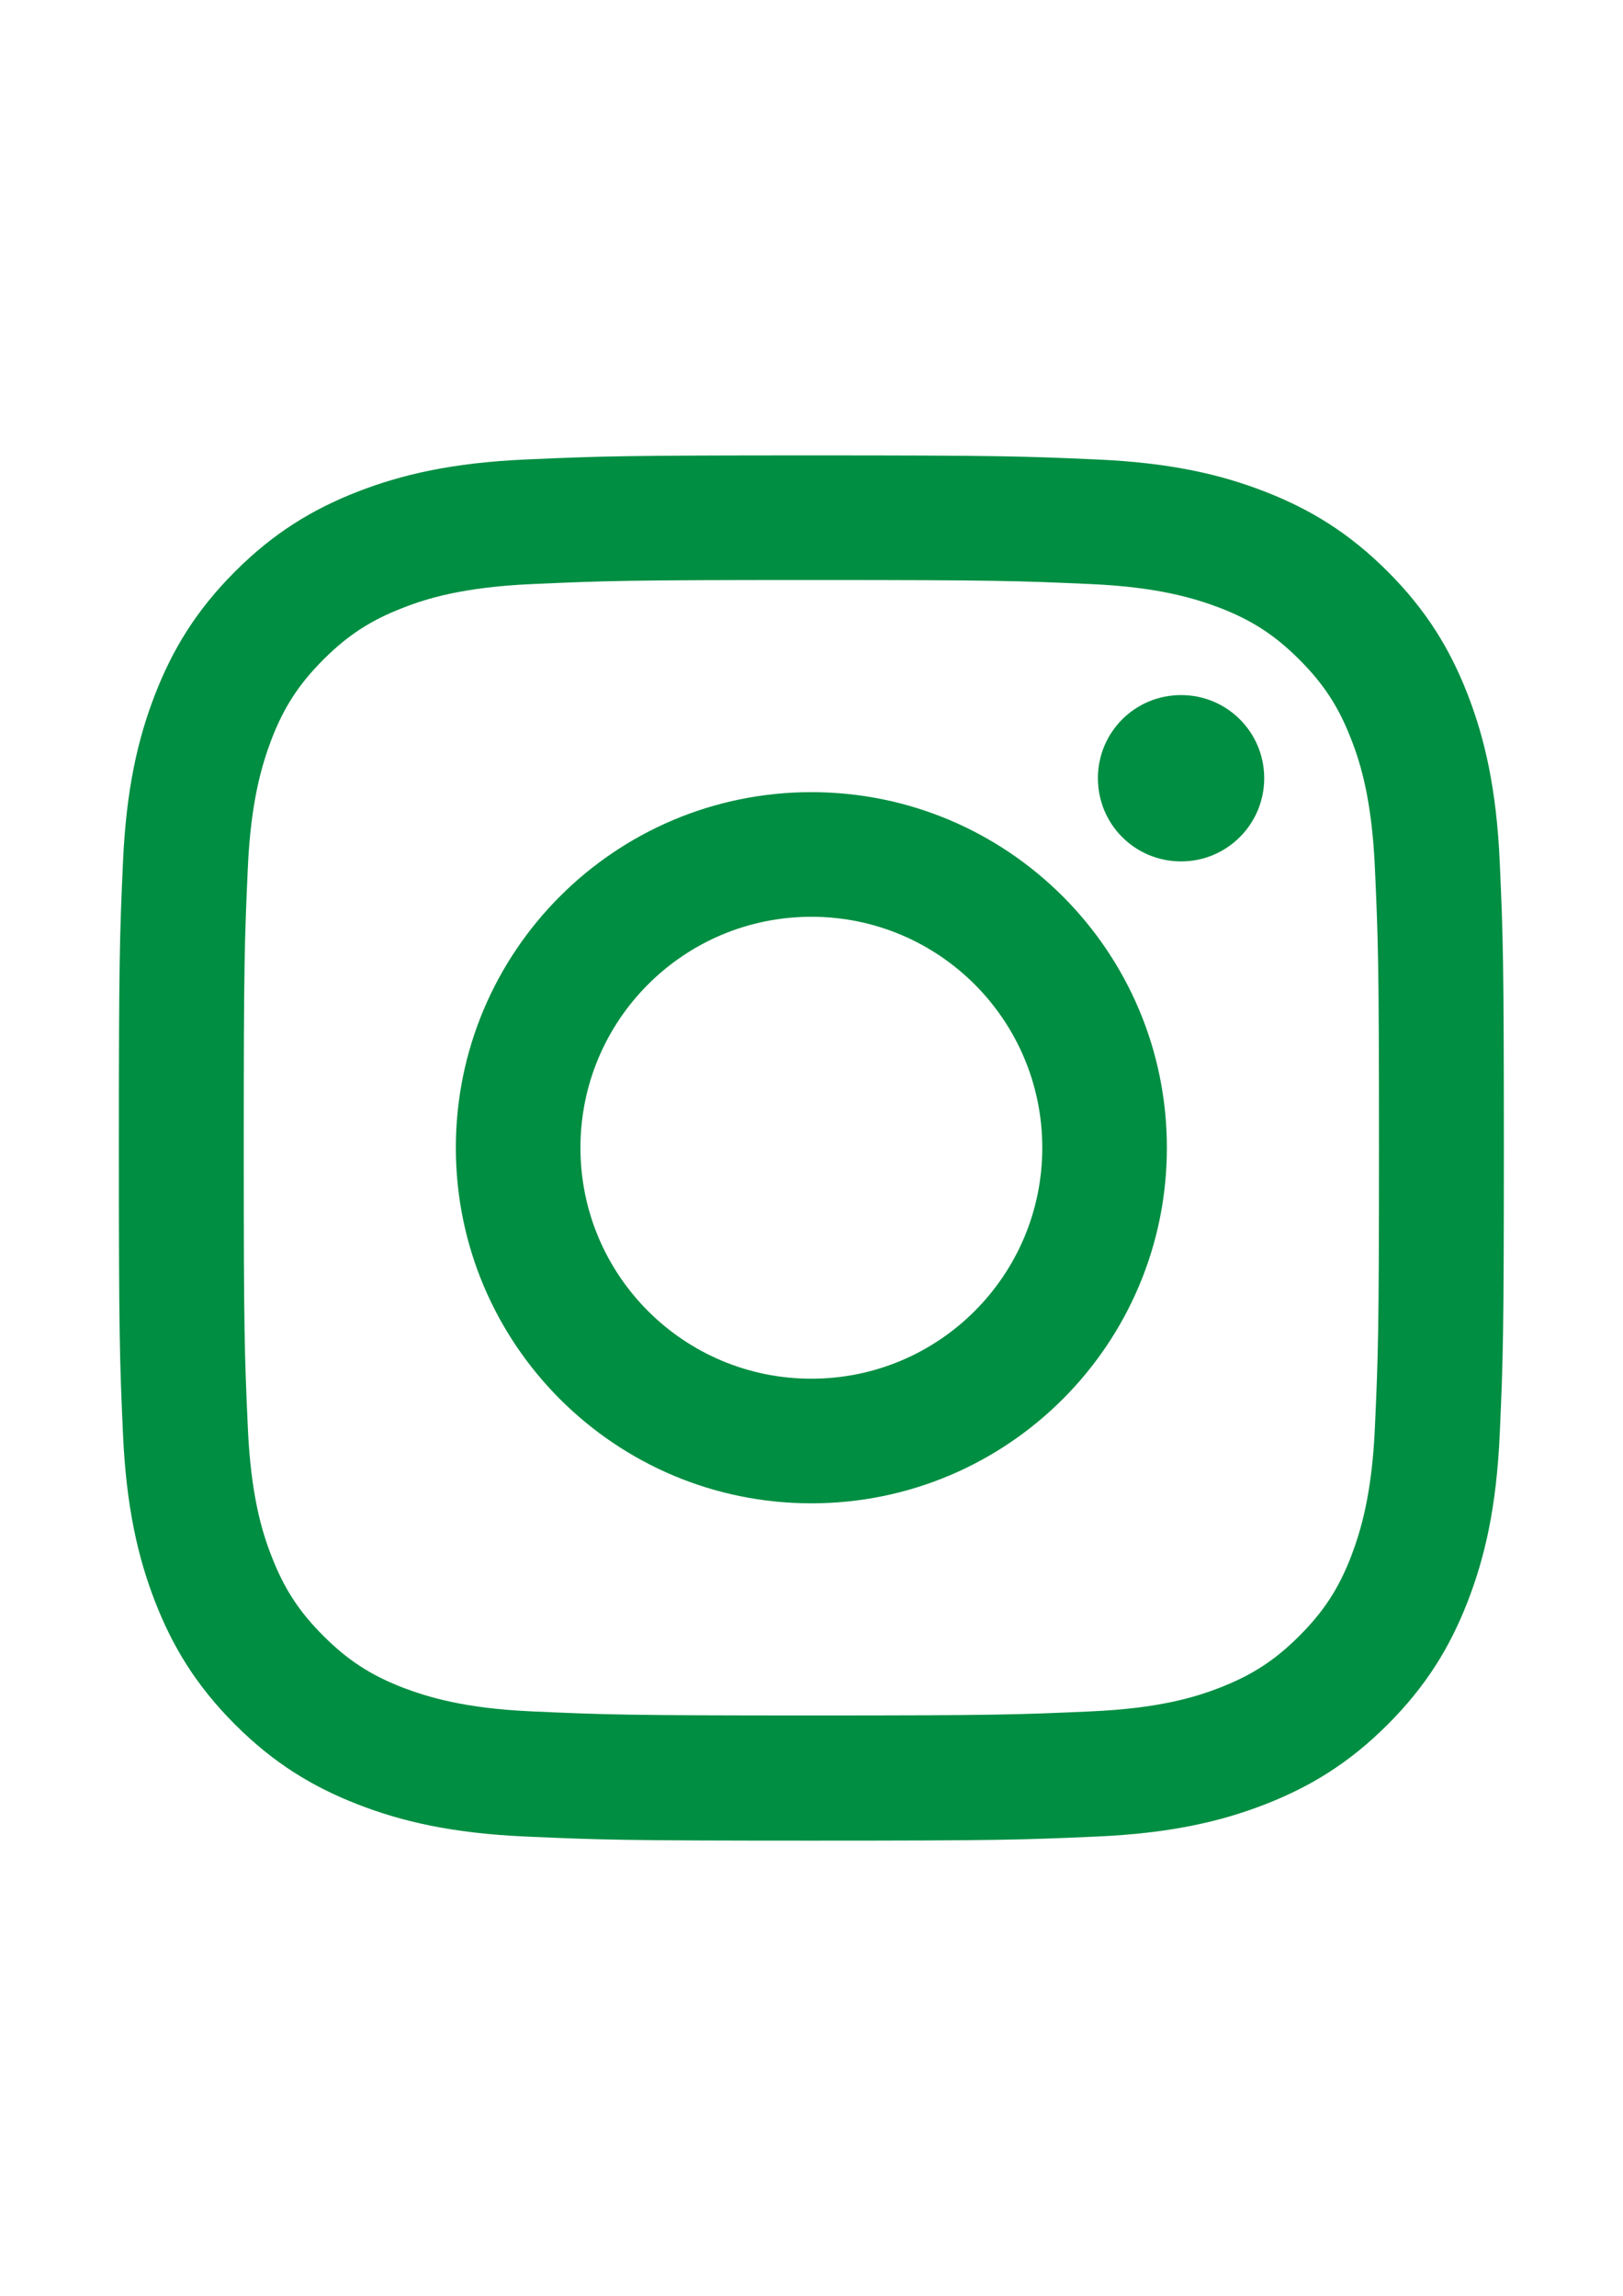 <?xml version="1.0" encoding="UTF-8"?>
<svg id="Livello_1" xmlns="http://www.w3.org/2000/svg" xmlns:serif="http://www.serif.com/" version="1.1" viewBox="0 0 595.3 841.9">
  <!-- Generator: Adobe Illustrator 29.6.1, SVG Export Plug-In . SVG Version: 2.1.1 Build 9)  -->
  <defs>
    <style>
      .st0 {
        fill: #008e42;
      }
    </style>
  </defs>
  <path class="st0" d="M297.6,167c-69,0-77.6.3-104.7,1.5-27,1.2-45.5,5.5-61.7,11.8-16.7,6.5-30.9,15.2-45,29.3-14.1,14.1-22.8,28.3-29.3,45-6.3,16.2-10.6,34.6-11.8,61.7-1.2,27.1-1.5,35.7-1.5,104.7s.3,77.6,1.5,104.7c1.2,27,5.5,45.5,11.8,61.7,6.5,16.7,15.2,30.9,29.3,45,14.1,14.1,28.3,22.8,45,29.3,16.2,6.3,34.6,10.6,61.7,11.8,27.1,1.2,35.7,1.5,104.7,1.5s77.6-.3,104.7-1.5c27-1.2,45.5-5.5,61.7-11.8,16.7-6.5,30.9-15.2,45-29.3,14.1-14.1,22.8-28.3,29.3-45,6.3-16.2,10.6-34.6,11.8-61.7,1.2-27.1,1.5-35.7,1.5-104.7s-.3-77.6-1.5-104.7c-1.2-27-5.5-45.5-11.8-61.7-6.5-16.7-15.2-30.9-29.3-45-14.1-14.1-28.3-22.8-45-29.3-16.2-6.3-34.6-10.6-61.7-11.8-27.1-1.2-35.7-1.5-104.7-1.5ZM297.6,212.7c67.8,0,75.8.3,102.6,1.5,24.8,1.1,38.2,5.3,47.2,8.7,11.9,4.6,20.3,10.1,29.2,19,8.9,8.9,14.4,17.3,19,29.2,3.5,8.9,7.6,22.4,8.7,47.2,1.2,26.8,1.5,34.8,1.5,102.6s-.3,75.8-1.5,102.6c-1.1,24.8-5.3,38.2-8.7,47.2-4.6,11.9-10.1,20.3-19,29.2-8.9,8.9-17.3,14.4-29.2,19-8.9,3.5-22.4,7.6-47.2,8.7-26.8,1.2-34.8,1.5-102.6,1.5s-75.9-.3-102.6-1.5c-24.8-1.1-38.2-5.3-47.2-8.7-11.9-4.6-20.3-10.1-29.2-19-8.9-8.9-14.4-17.3-19-29.2-3.5-8.9-7.6-22.4-8.7-47.2-1.2-26.8-1.5-34.8-1.5-102.6s.3-75.9,1.5-102.6c1.1-24.8,5.3-38.2,8.7-47.2,4.6-11.9,10.1-20.3,19-29.2,8.9-8.9,17.3-14.4,29.2-19,8.9-3.5,22.4-7.6,47.2-8.7,26.8-1.2,34.8-1.5,102.6-1.5Z"/>
  <path class="st0" d="M297.6,505.6c-46.8,0-84.7-37.9-84.7-84.7s37.9-84.7,84.7-84.7,84.7,37.9,84.7,84.7-37.9,84.7-84.7,84.7ZM297.6,290.5c-72,0-130.4,58.4-130.4,130.4s58.4,130.4,130.4,130.4,130.4-58.4,130.4-130.4-58.4-130.4-130.4-130.4Z"/>
  <path class="st0" d="M463.7,285.4c0,16.8-13.6,30.5-30.5,30.5s-30.5-13.6-30.5-30.5,13.6-30.5,30.5-30.5,30.5,13.6,30.5,30.5Z"/>
</svg>